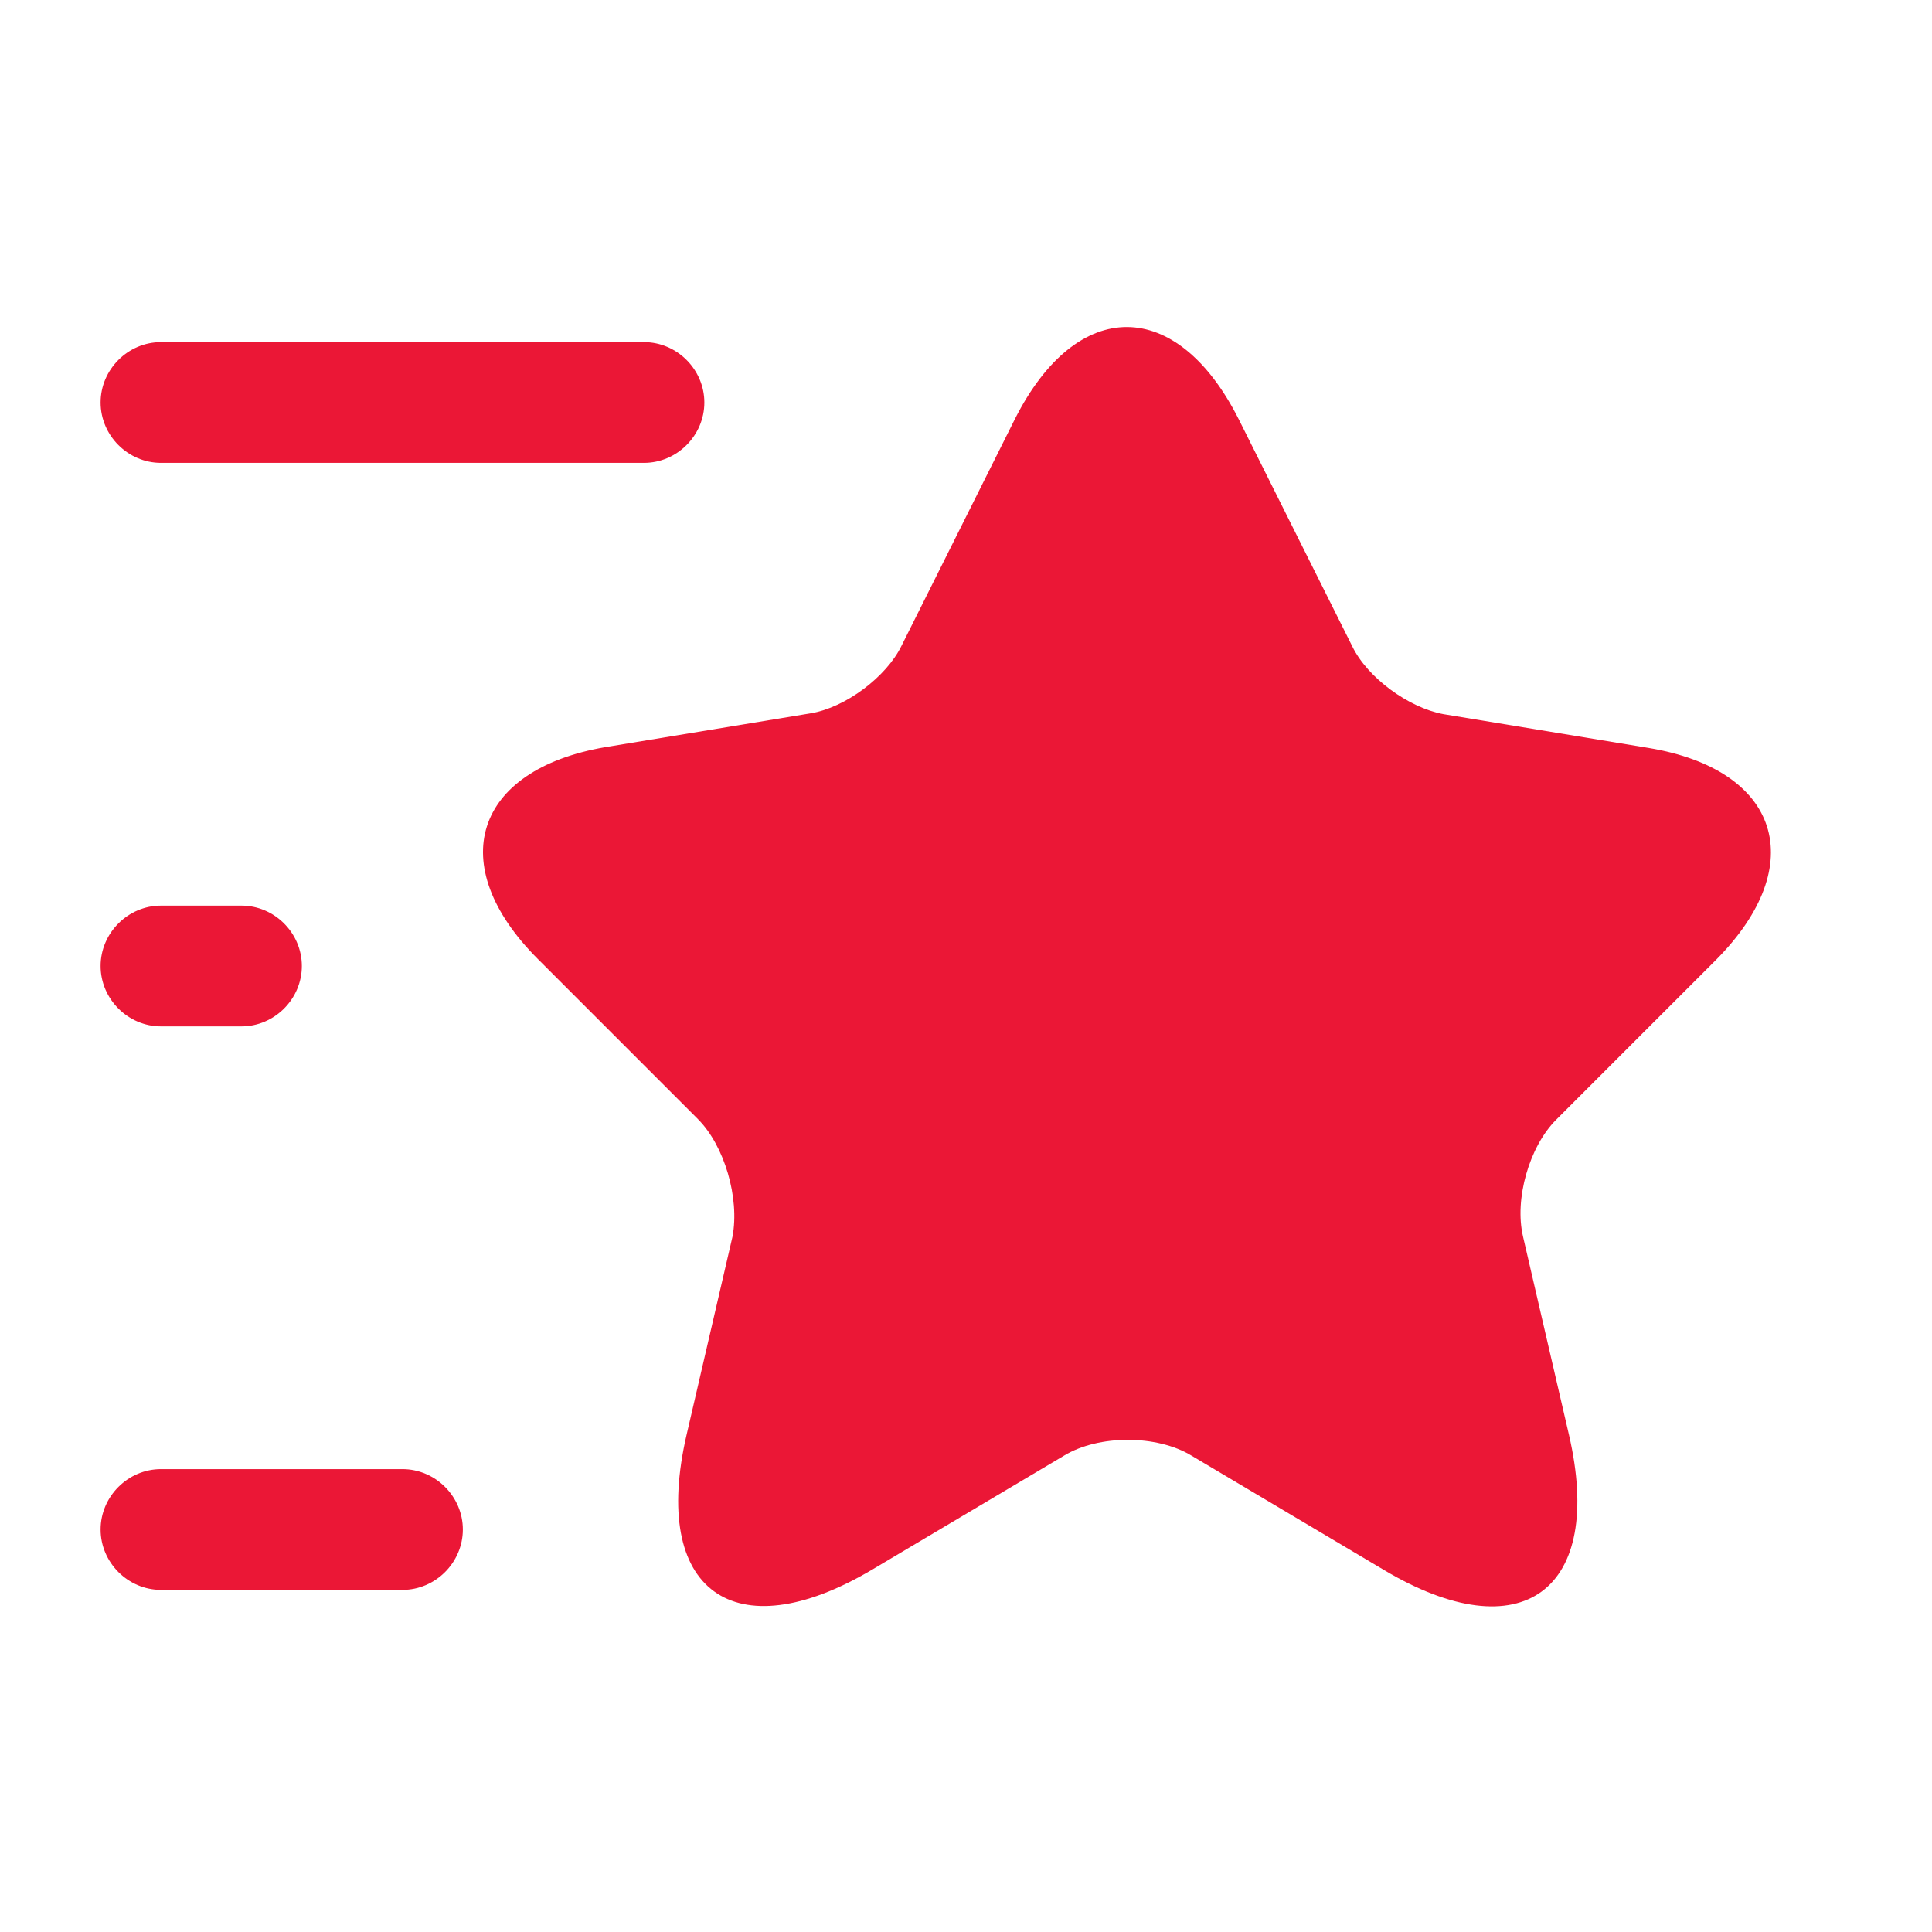 <?xml version="1.0" encoding="UTF-8"?> <svg xmlns="http://www.w3.org/2000/svg" width="200" height="200" viewBox="0 0 200 200" fill="none"><path d="M128.246 43.427L139.996 66.927C141.579 70.177 145.829 73.261 149.413 73.927L170.663 77.427C184.246 79.677 187.413 89.511 177.663 99.344L161.079 115.928C158.329 118.678 156.746 124.095 157.663 128.011L162.413 148.511C166.163 164.678 157.496 171.011 143.246 162.511L123.329 150.678C119.746 148.511 113.746 148.511 110.163 150.678L90.246 162.511C75.995 170.928 67.329 164.678 71.079 148.511L75.829 128.011C76.579 124.011 74.995 118.595 72.245 115.845L55.662 99.261C45.912 89.511 49.079 79.677 62.662 77.344L83.912 73.844C87.496 73.261 91.746 70.094 93.329 66.844L105.079 43.344C111.496 30.677 121.829 30.677 128.246 43.427Z" fill="#EB1736"></path><path d="M66.664 47.917H16.664C13.247 47.917 10.414 45.084 10.414 41.667C10.414 38.25 13.247 35.417 16.664 35.417H66.664C70.081 35.417 72.914 38.25 72.914 41.667C72.914 45.084 70.081 47.917 66.664 47.917Z" fill="#EB1736"></path><path d="M41.664 164.583H16.664C13.247 164.583 10.414 161.75 10.414 158.333C10.414 154.916 13.247 152.083 16.664 152.083H41.664C45.081 152.083 47.914 154.916 47.914 158.333C47.914 161.75 45.081 164.583 41.664 164.583Z" fill="#EB1736"></path><path d="M24.997 106.25H16.664C13.247 106.25 10.414 103.417 10.414 100C10.414 96.583 13.247 93.75 16.664 93.75H24.997C28.414 93.75 31.247 96.583 31.247 100C31.247 103.417 28.414 106.25 24.997 106.25Z" fill="#EB1736"></path></svg> 